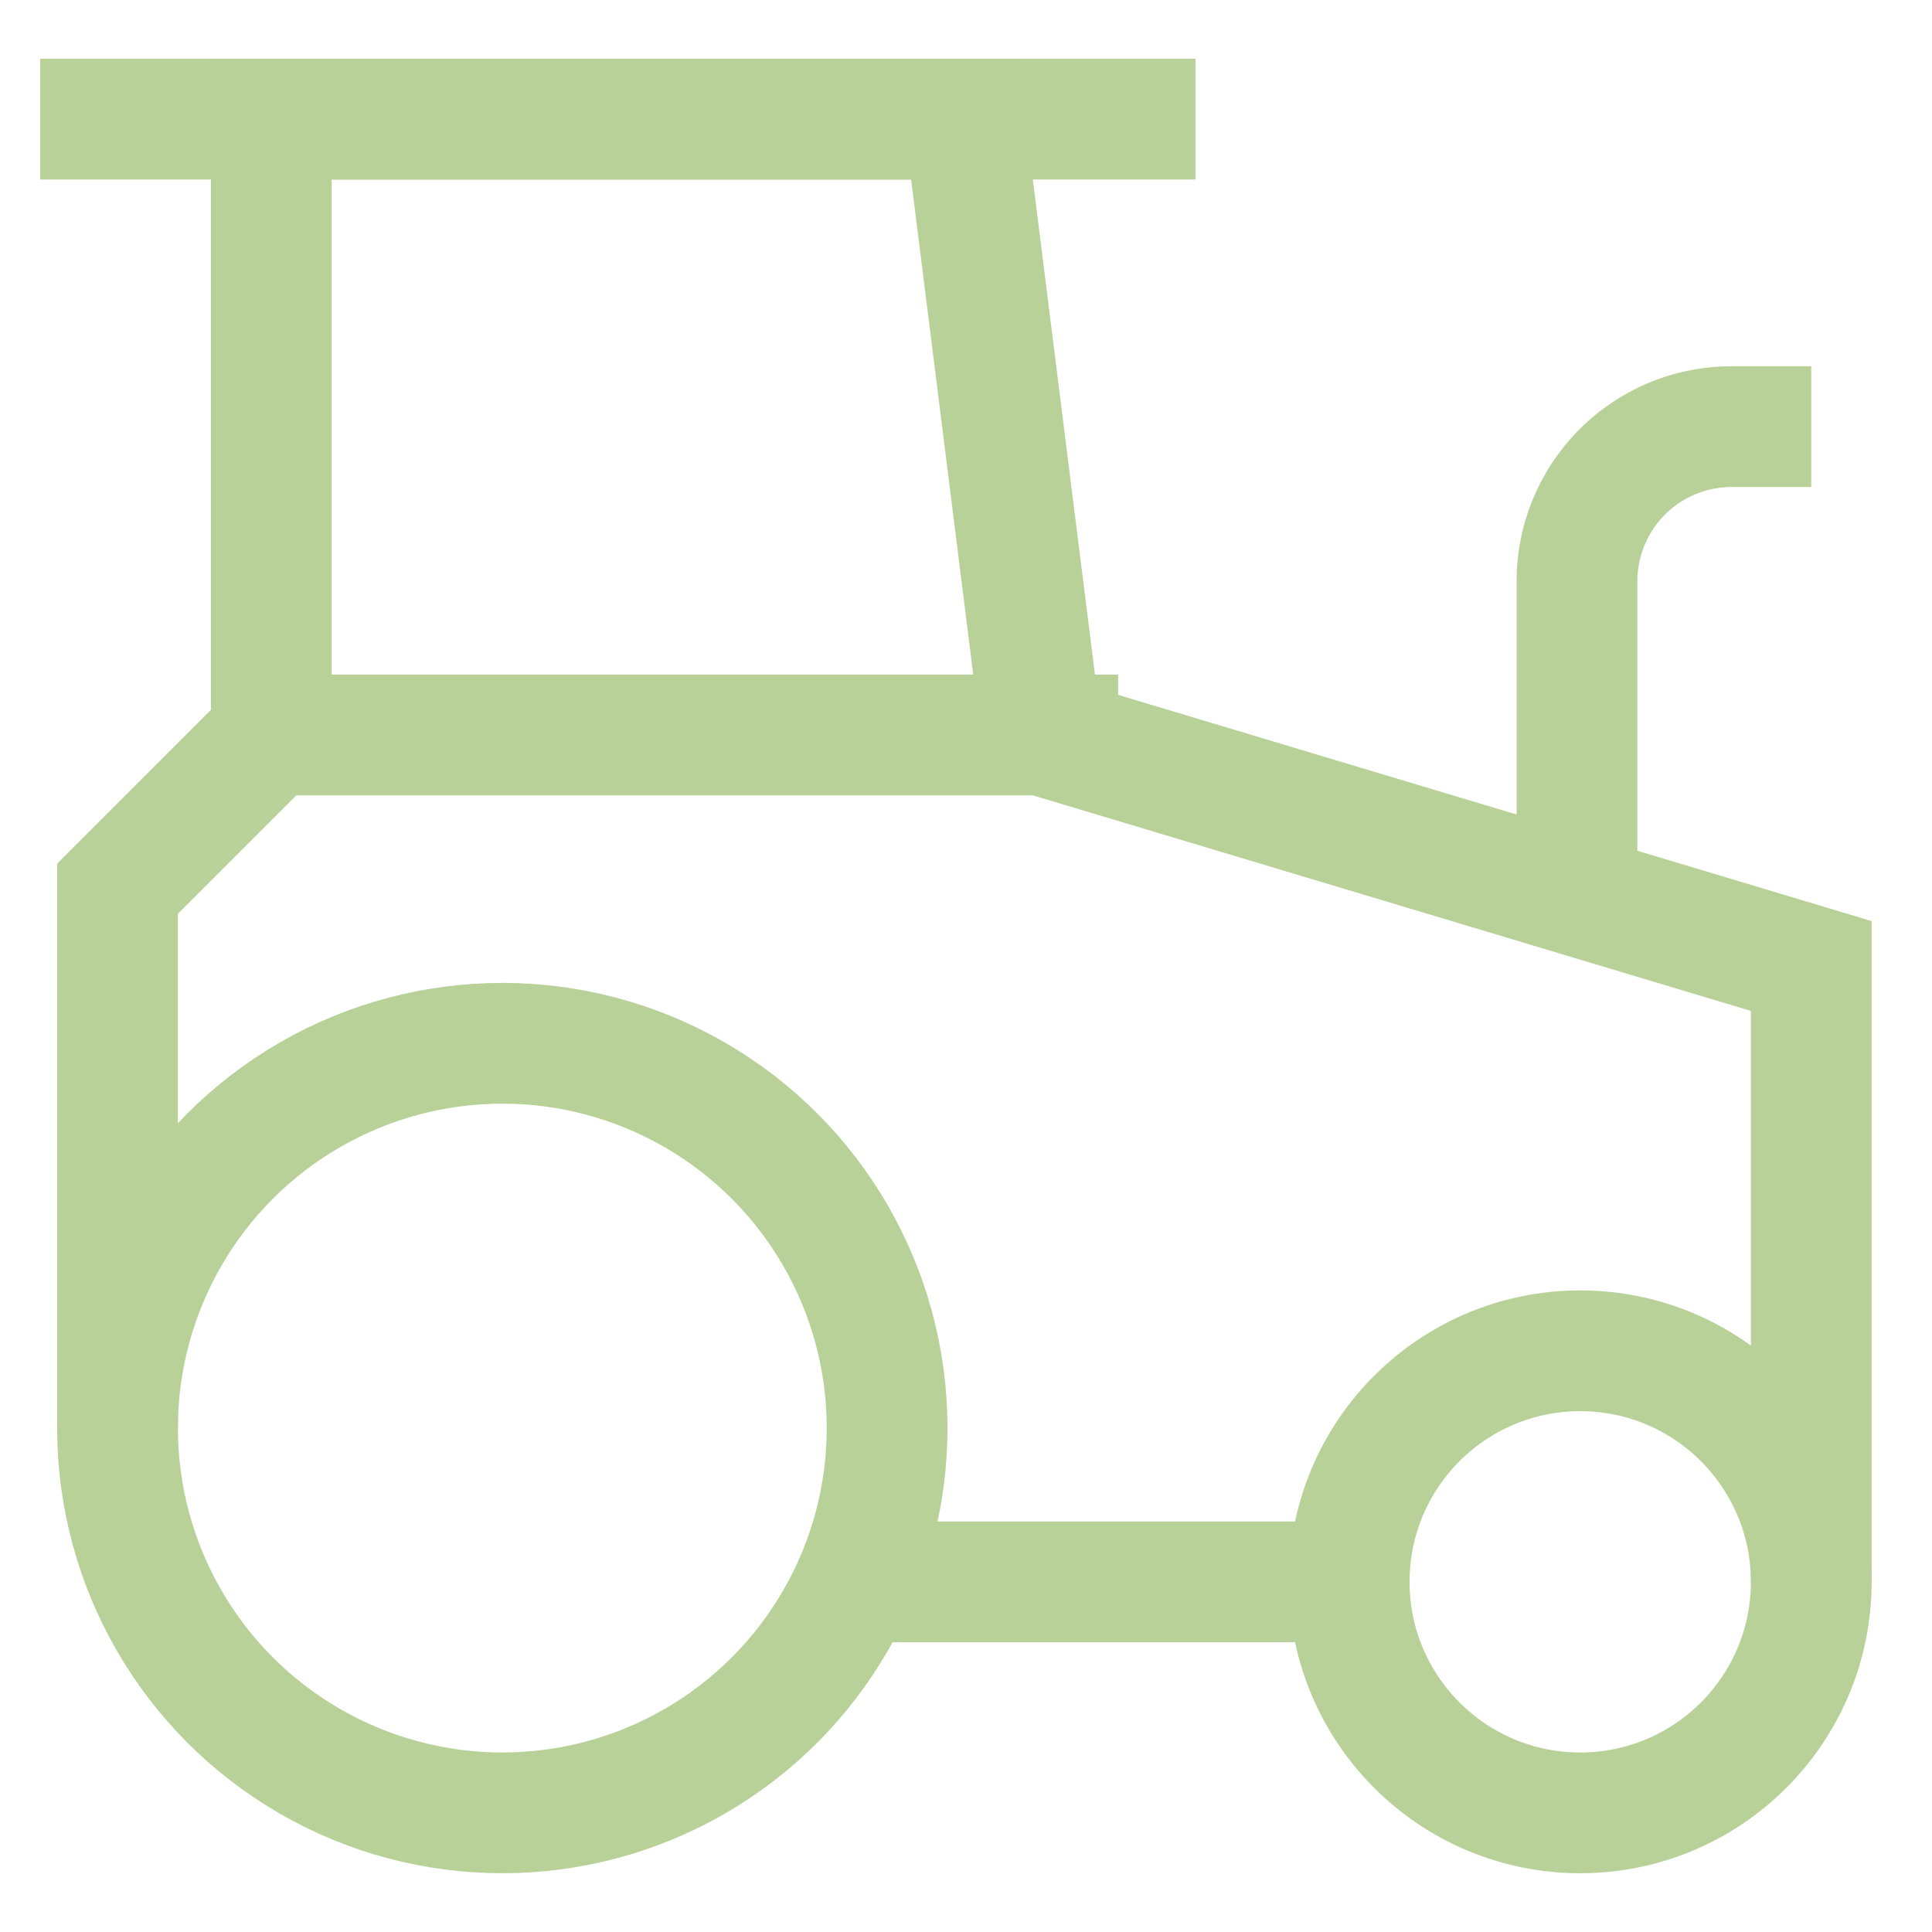 <?xml version="1.0" standalone="no"?><!DOCTYPE svg PUBLIC "-//W3C//DTD SVG 1.1//EN" "http://www.w3.org/Graphics/SVG/1.1/DTD/svg11.dtd"><svg stroke-width="1.5" id="Layer_1" data-name="Layer 1" viewBox="0 0 24 24" version="1.1" xmlns="http://www.w3.org/2000/svg" xmlns:xlink="http://www.w3.org/1999/xlink"><defs><style>.cls-op9l7rxt1dd0mkayuenc4fh-1{fill:none;stroke:#B7D198;stroke-miterlimit:10;;}</style></defs><circle class="cls-op9l7rxt1dd0mkayuenc4fh-1" cx="6.24" cy="17.74" r="4.78"/><circle class="cls-op9l7rxt1dd0mkayuenc4fh-1" cx="19.63" cy="19.65" r="2.87"/><line class="cls-op9l7rxt1dd0mkayuenc4fh-1" x1="11.02" y1="19.65" x2="16.76" y2="19.65"/><polyline class="cls-op9l7rxt1dd0mkayuenc4fh-1" points="22.5 19.65 22.5 12 12.94 9.13 11.98 1.48 3.37 1.48 3.37 9.13 1.46 11.04 1.46 17.74"/><line class="cls-op9l7rxt1dd0mkayuenc4fh-1" x1="14.85" y1="1.48" x2="0.5" y2="1.48"/><line class="cls-op9l7rxt1dd0mkayuenc4fh-1" x1="3.37" y1="9.13" x2="13.89" y2="9.13"/><path class="cls-op9l7rxt1dd0mkayuenc4fh-1" d="M22.5 5.3h-1a1.92 1.92 0 0 0-1.91 1.92V11"/></svg>
